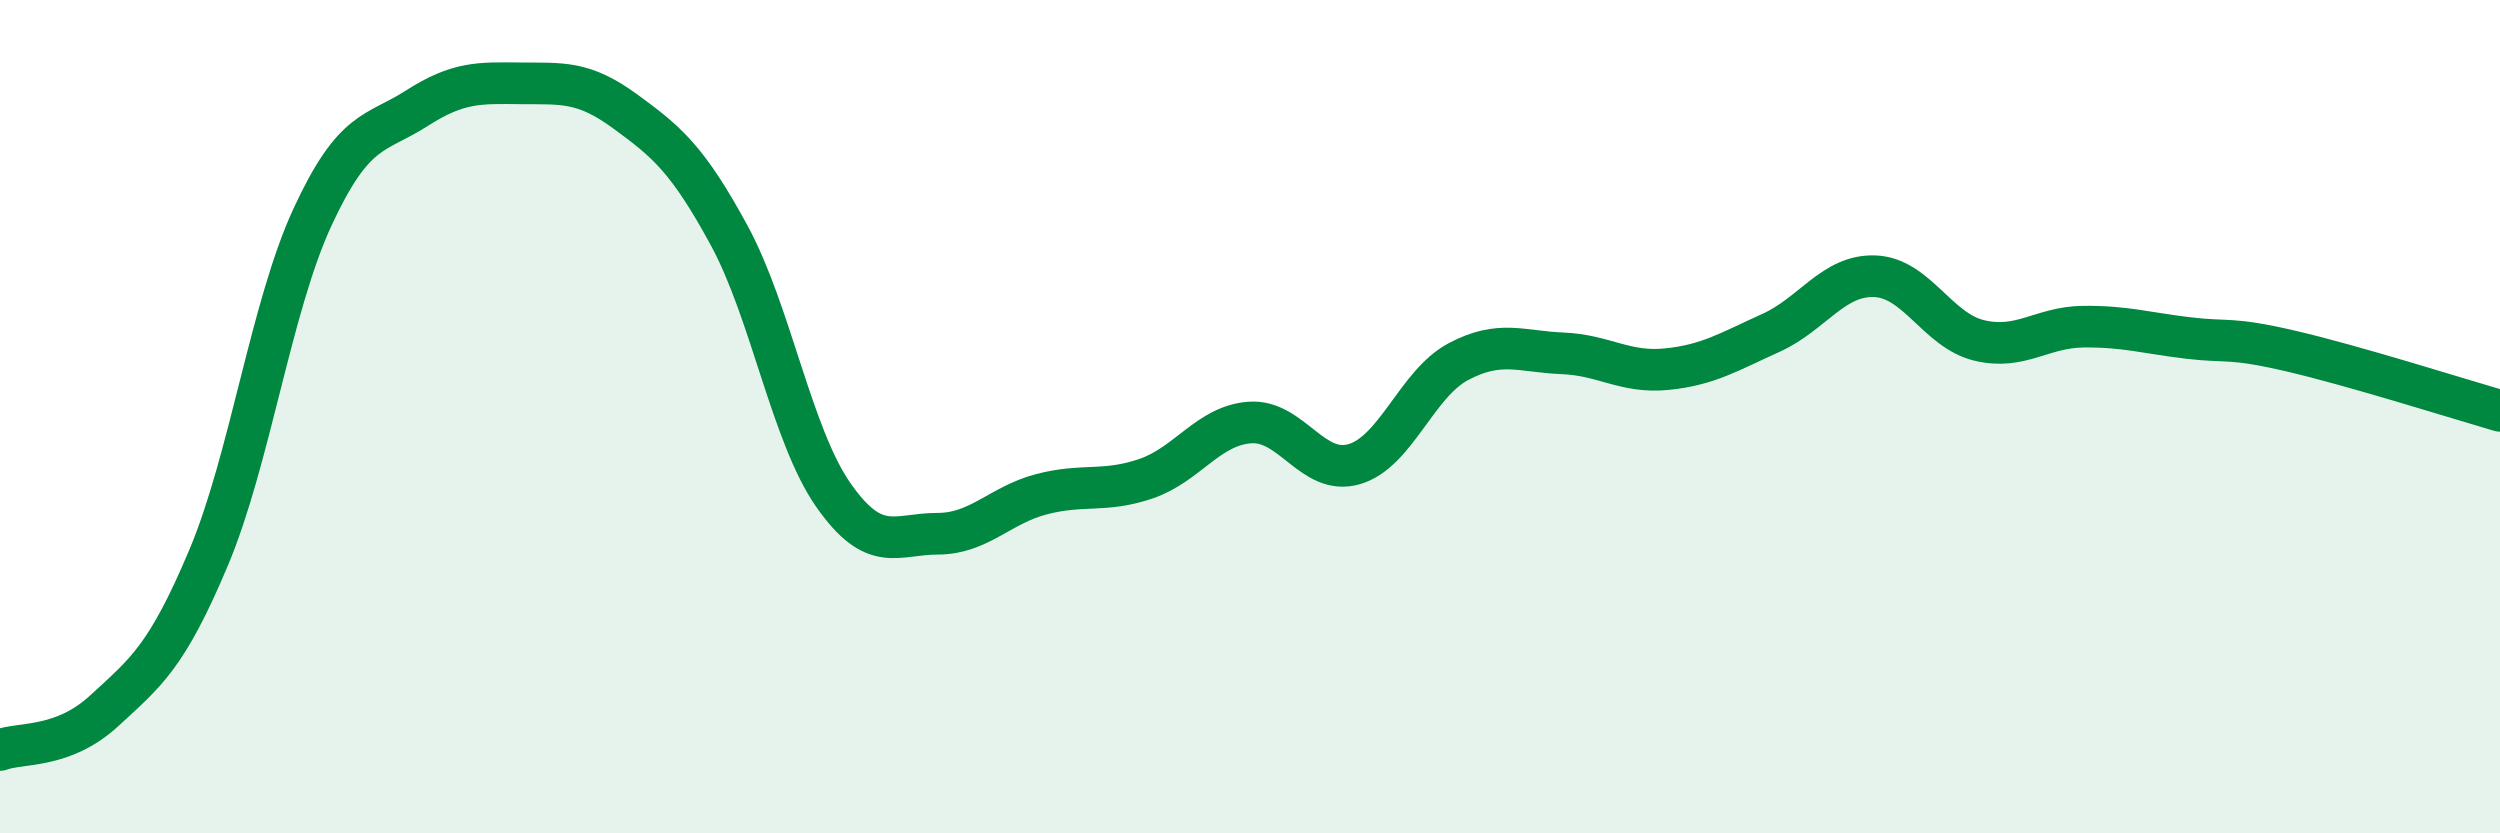 
    <svg width="60" height="20" viewBox="0 0 60 20" xmlns="http://www.w3.org/2000/svg">
      <path
        d="M 0,18 C 0.5,17.81 1.5,17.98 2.5,17.06 C 3.5,16.14 4,15.77 5,13.4 C 6,11.03 6.5,7.37 7.5,5.21 C 8.5,3.05 9,3.24 10,2.6 C 11,1.96 11.5,1.99 12.5,2 C 13.5,2.01 14,1.94 15,2.67 C 16,3.4 16.5,3.81 17.5,5.65 C 18.5,7.49 19,10.45 20,11.88 C 21,13.31 21.5,12.81 22.5,12.81 C 23.5,12.81 24,12.12 25,11.86 C 26,11.6 26.5,11.83 27.5,11.49 C 28.5,11.15 29,10.21 30,10.14 C 31,10.07 31.5,11.43 32.5,11.14 C 33.5,10.85 34,9.21 35,8.68 C 36,8.15 36.5,8.44 37.5,8.48 C 38.5,8.52 39,8.96 40,8.86 C 41,8.76 41.5,8.44 42.5,7.99 C 43.5,7.54 44,6.59 45,6.63 C 46,6.67 46.5,7.93 47.5,8.17 C 48.5,8.41 49,7.85 50,7.84 C 51,7.83 51.5,7.99 52.5,8.11 C 53.5,8.23 53.5,8.08 55,8.43 C 56.5,8.78 59,9.57 60,9.86L60 20L0 20Z"
        fill="#008740"
        opacity="0.1"
        stroke-linecap="round"
        stroke-linejoin="round"
      />
      <path
        d="M 0,18 C 0.5,17.81 1.5,17.98 2.5,17.06 C 3.5,16.14 4,15.77 5,13.4 C 6,11.03 6.5,7.37 7.5,5.21 C 8.5,3.05 9,3.24 10,2.6 C 11,1.96 11.5,1.99 12.5,2 C 13.5,2.01 14,1.94 15,2.67 C 16,3.4 16.5,3.81 17.5,5.65 C 18.5,7.49 19,10.45 20,11.88 C 21,13.31 21.5,12.81 22.5,12.81 C 23.5,12.81 24,12.12 25,11.86 C 26,11.6 26.5,11.83 27.5,11.49 C 28.5,11.15 29,10.21 30,10.14 C 31,10.07 31.5,11.43 32.5,11.14 C 33.5,10.85 34,9.21 35,8.68 C 36,8.15 36.5,8.44 37.5,8.48 C 38.5,8.52 39,8.96 40,8.86 C 41,8.76 41.5,8.44 42.5,7.99 C 43.5,7.54 44,6.59 45,6.63 C 46,6.67 46.5,7.93 47.5,8.17 C 48.5,8.41 49,7.85 50,7.84 C 51,7.83 51.5,7.99 52.5,8.11 C 53.5,8.23 53.5,8.08 55,8.43 C 56.5,8.78 59,9.57 60,9.86"
        stroke="#008740"
        stroke-width="1"
        fill="none"
        stroke-linecap="round"
        stroke-linejoin="round"
      />
    </svg>
  